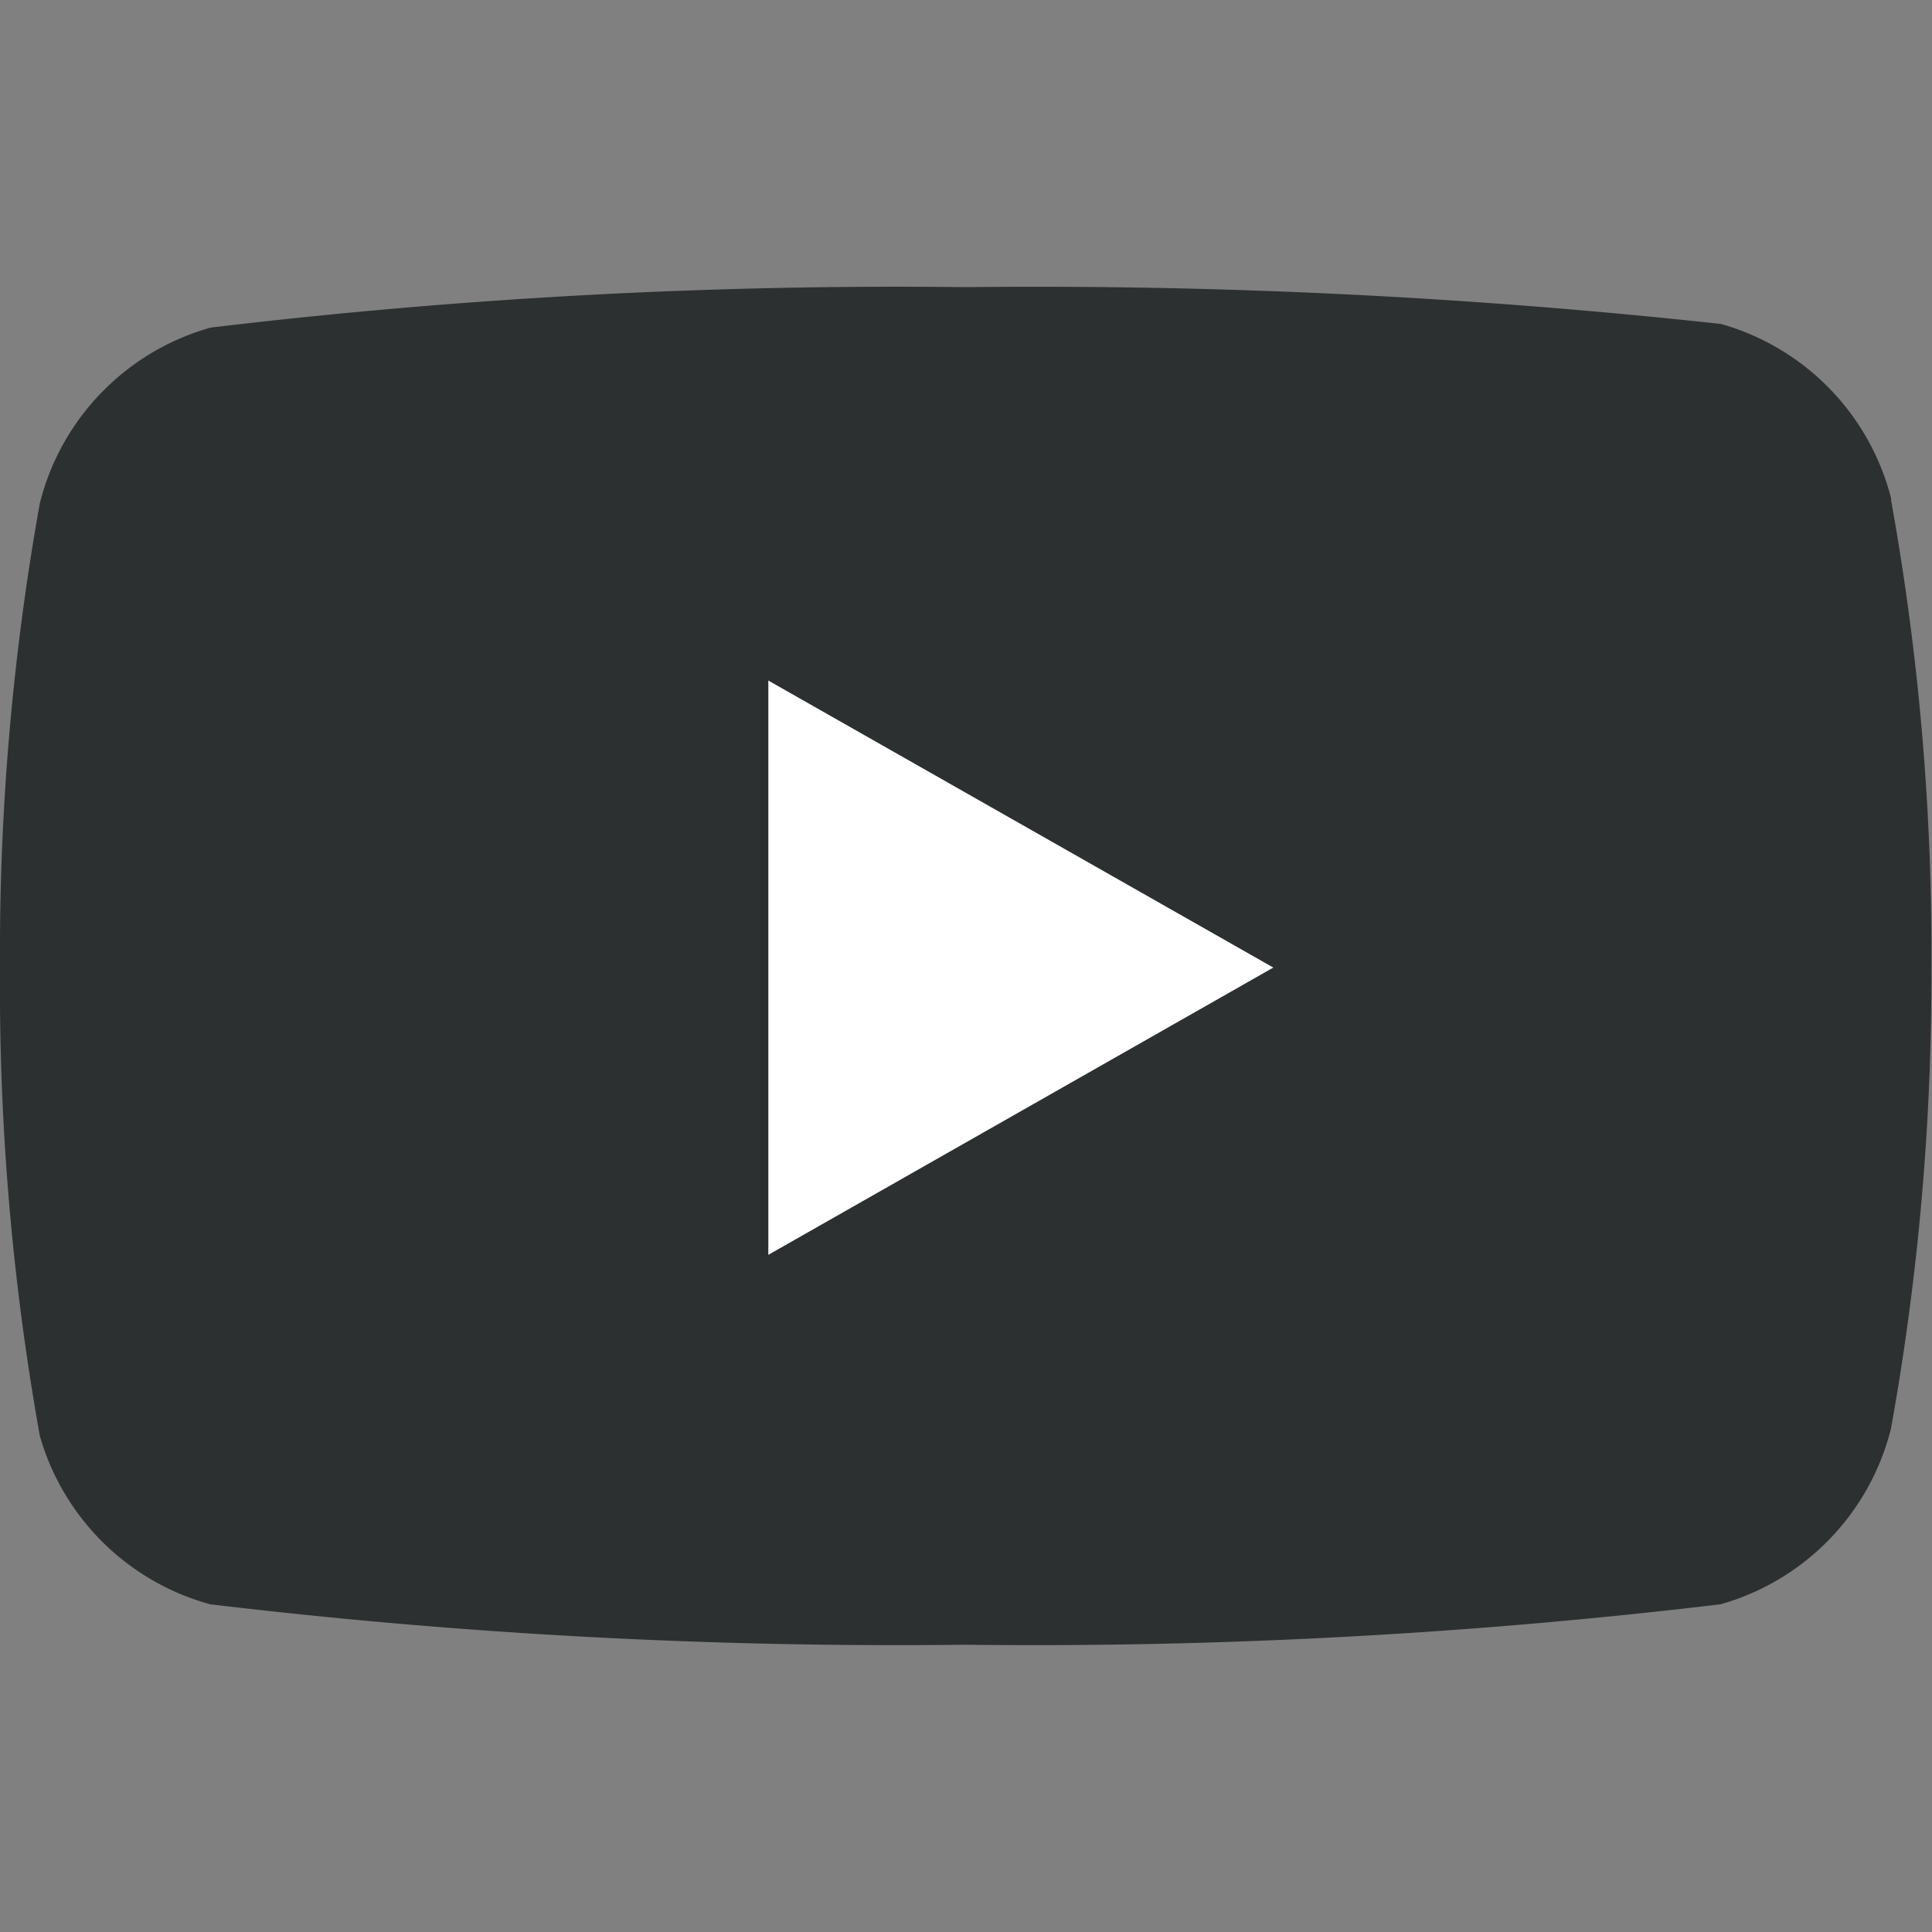 <svg xmlns="http://www.w3.org/2000/svg" xmlns:xlink="http://www.w3.org/1999/xlink" width="16" height="16" viewBox="0 0 16 16">
  <rect x="0" y="0" width="16" height="16" fill="#808080" stroke="none"/>
  <defs>
    <clipPath id="clip-path">
      <rect id="Rectangle_9713" data-name="Rectangle 9713" width="16" height="16" transform="translate(13473 423)" fill="#fff"/>
    </clipPath>
  </defs>
  <g id="Mask_Group_41" data-name="Mask Group 41" transform="translate(-13473 -423)" clip-path="url(#clip-path)">
    <g id="youtube" transform="translate(13472.999 425.378)">
      <path id="Path_2972" data-name="Path 2972" d="M16.634,5.638a2.022,2.022,0,0,0-1.411-1.454,52.371,52.371,0,0,0-6.254-.305,47.855,47.855,0,0,0-6.254.335A2.022,2.022,0,0,0,1.3,5.668,21.09,21.09,0,0,0,.97,9.514,21.09,21.09,0,0,0,1.3,13.393a2.022,2.022,0,0,0,1.411,1.394,47.855,47.855,0,0,0,6.254.335,47.856,47.856,0,0,0,6.254-.335,2.022,2.022,0,0,0,1.411-1.454,21.09,21.09,0,0,0,.335-3.817,21.09,21.09,0,0,0-.335-3.879Z" transform="translate(-0.969 -3.879)" fill="#2d3030"/>
      <path id="Path_2973" data-name="Path 2973" d="M9.454,12.979,13.636,10.6,9.454,8.223Z" transform="translate(-3.09 -4.965)" fill="#fff"/>
    </g>
  </g>
</svg>
